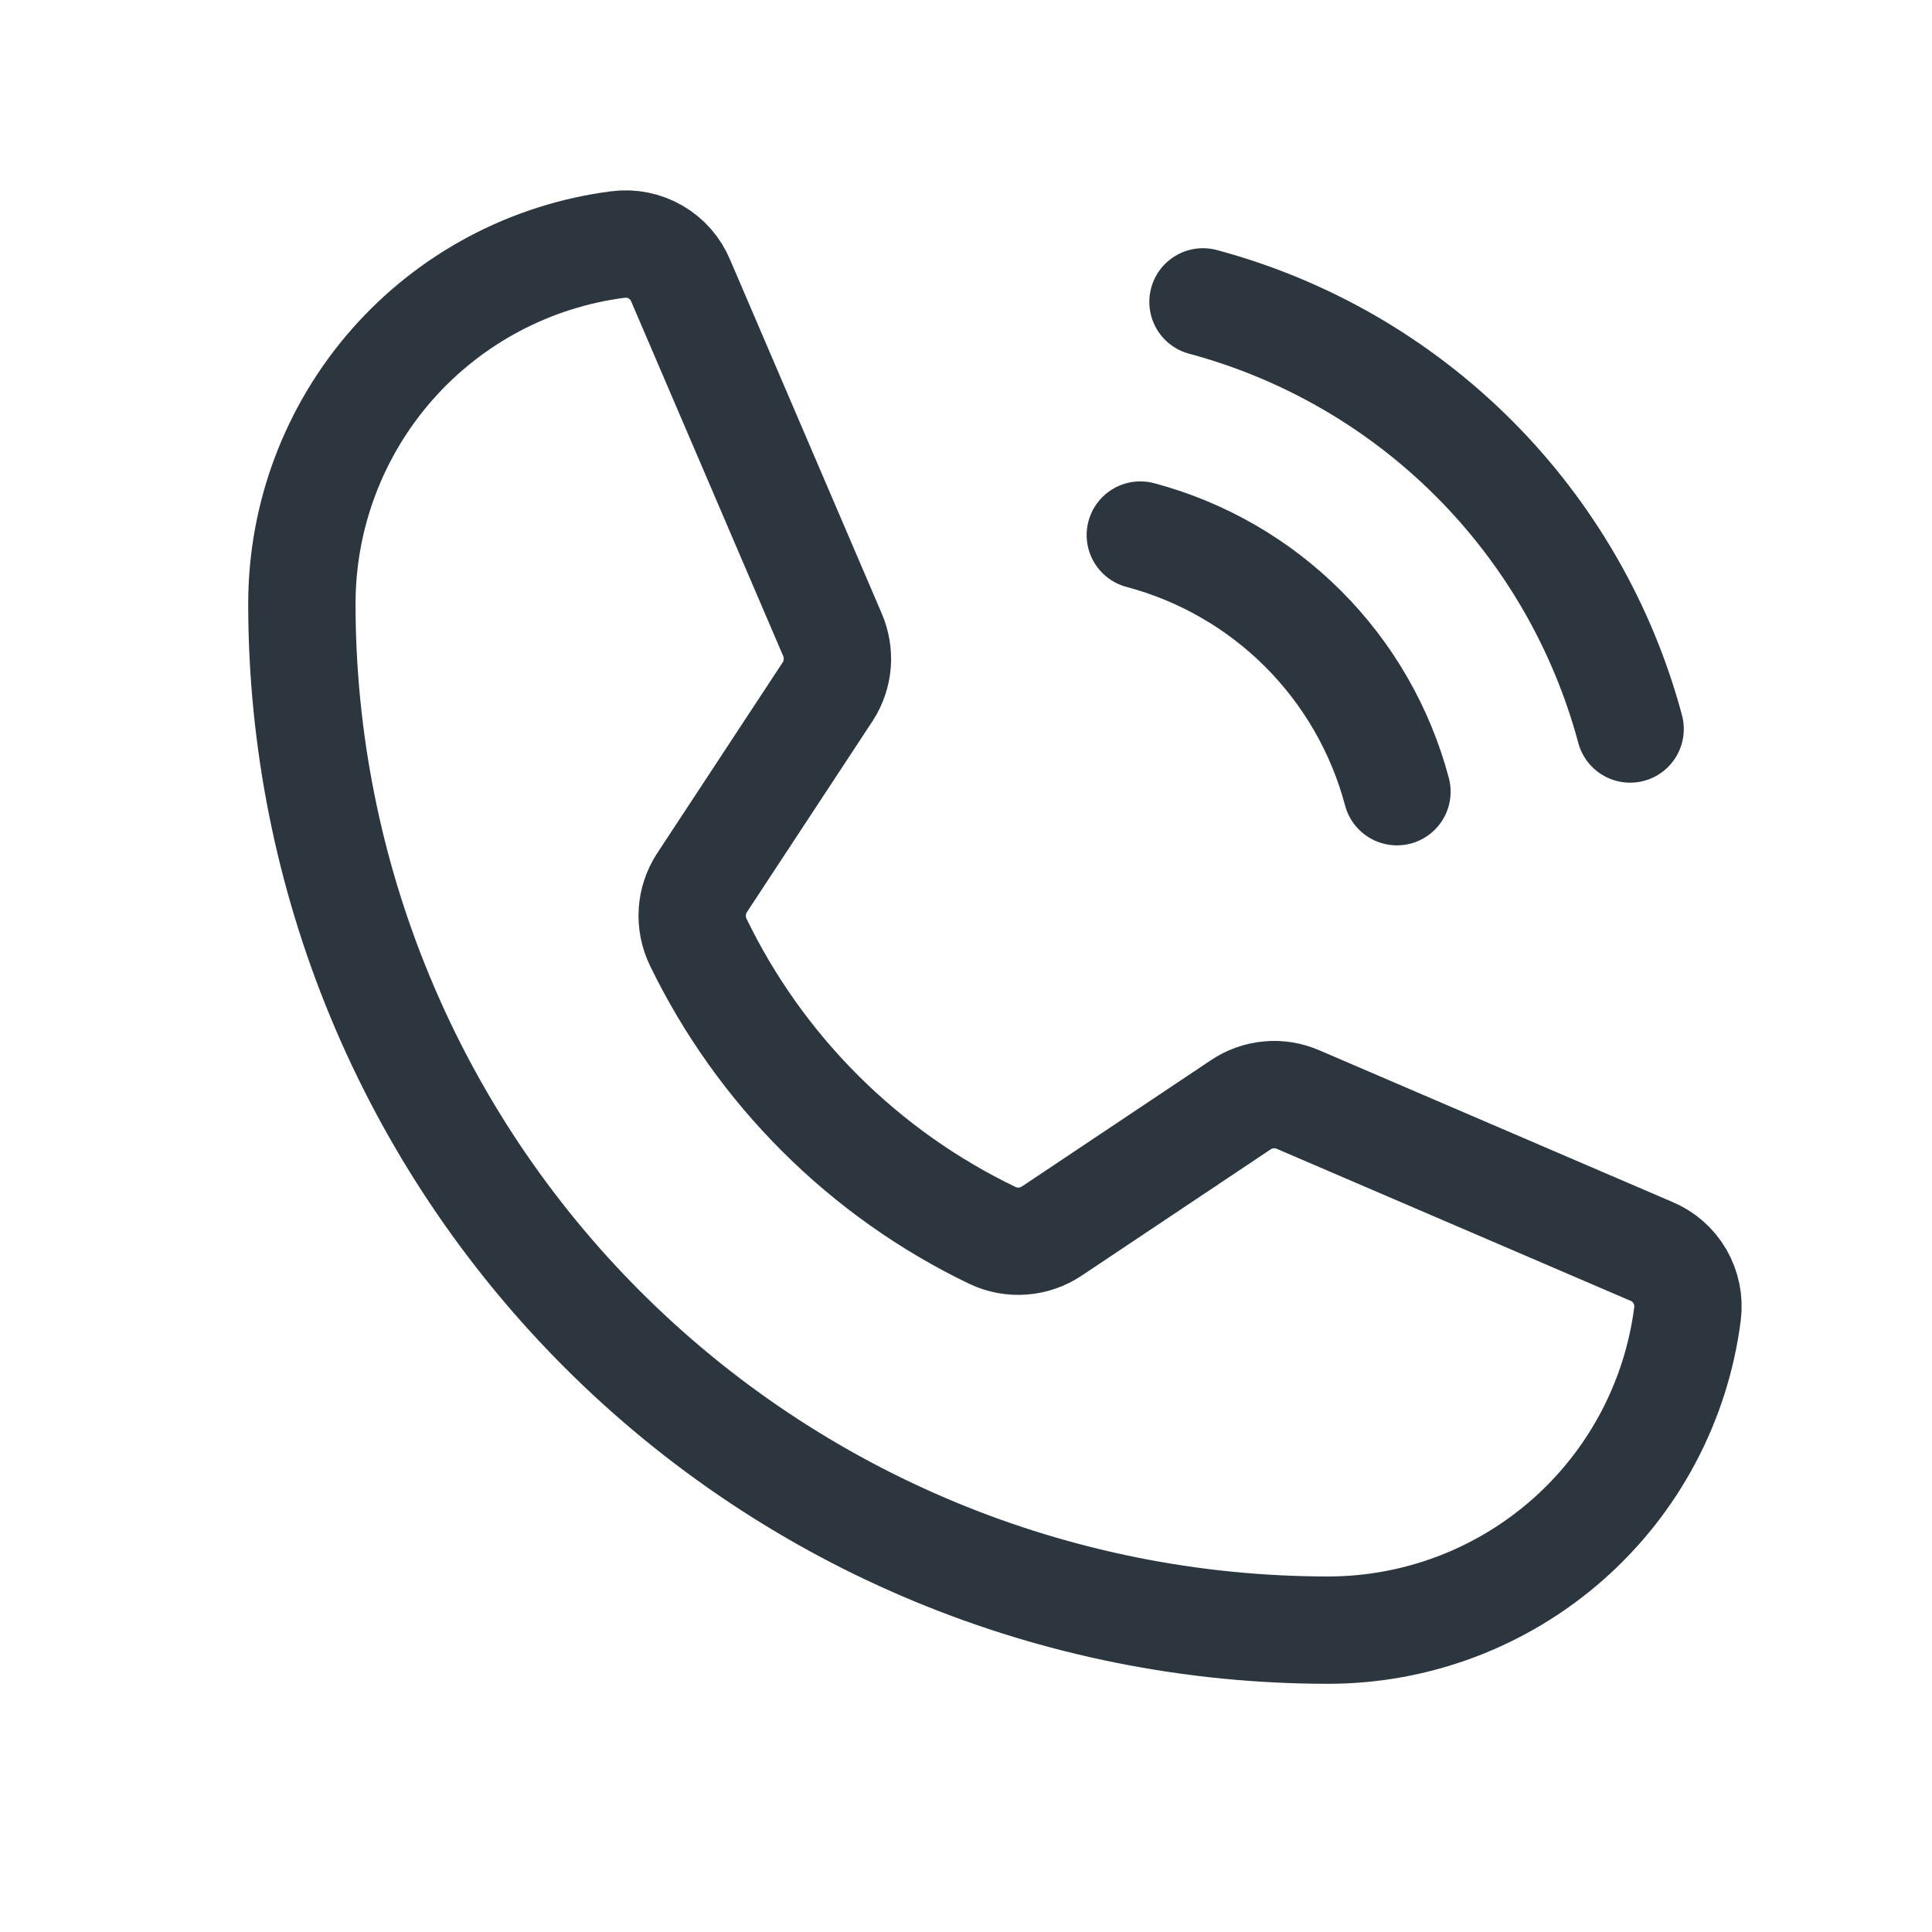 <?xml version="1.0" encoding="UTF-8"?> <svg xmlns="http://www.w3.org/2000/svg" width="36" height="36" viewBox="0 0 36 36" fill="none"> <path d="M22.416 5.625C24.324 6.137 26.064 7.142 27.461 8.539C28.858 9.936 29.863 11.676 30.375 13.584" stroke="#2B363E" stroke-width="2" stroke-linecap="round" stroke-linejoin="round"></path> <path d="M21.248 9.97C22.396 10.275 23.443 10.878 24.282 11.717C25.122 12.557 25.725 13.604 26.03 14.752" stroke="#2B363E" stroke-width="2" stroke-linecap="round" stroke-linejoin="round"></path> <path d="M13.008 17.55C14.165 19.941 16.099 21.869 18.492 23.02C18.669 23.104 18.864 23.14 19.059 23.125C19.254 23.11 19.441 23.045 19.603 22.936L23.119 20.587C23.274 20.482 23.454 20.418 23.64 20.401C23.827 20.383 24.015 20.414 24.188 20.489L30.769 23.316C30.994 23.409 31.182 23.574 31.304 23.785C31.425 23.996 31.475 24.241 31.444 24.483C31.235 26.111 30.441 27.607 29.208 28.692C27.976 29.776 26.391 30.375 24.75 30.375C19.678 30.375 14.813 28.36 11.227 24.773C7.64 21.187 5.625 16.322 5.625 11.25C5.625 9.609 6.224 8.024 7.308 6.791C8.393 5.559 9.889 4.765 11.517 4.556C11.759 4.525 12.004 4.574 12.215 4.696C12.426 4.818 12.591 5.006 12.684 5.231L15.511 11.826C15.584 11.996 15.615 12.18 15.601 12.364C15.586 12.548 15.526 12.726 15.427 12.881L13.078 16.453C12.974 16.615 12.912 16.8 12.9 16.992C12.888 17.184 12.925 17.376 13.008 17.55V17.55Z" stroke="#2B363E" stroke-width="2" stroke-linecap="round" stroke-linejoin="round"></path> </svg> 